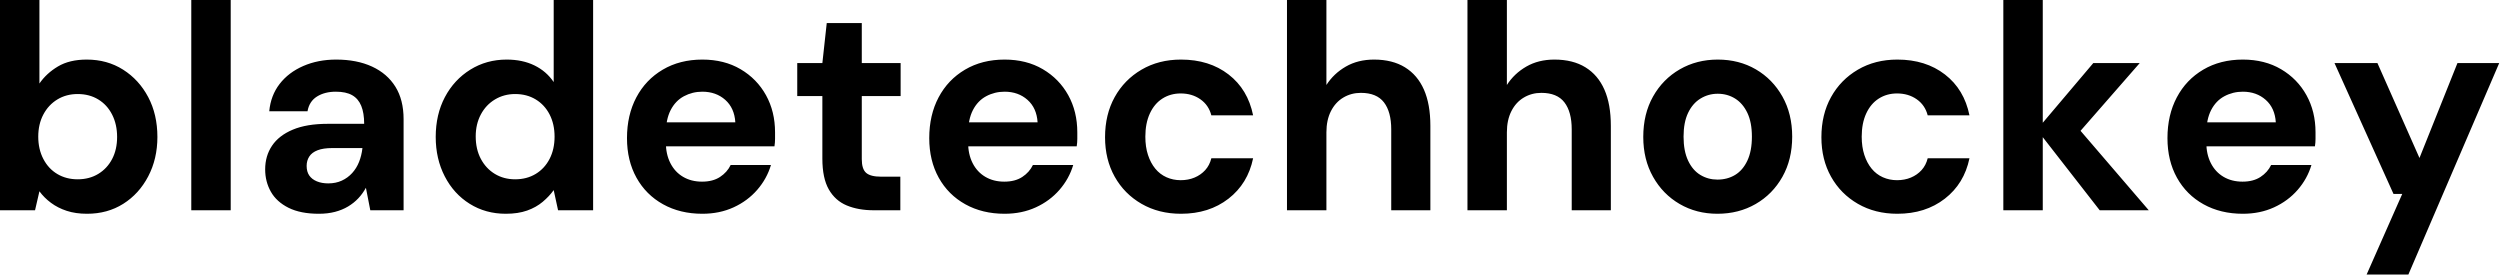 <svg baseProfile="full" height="28" version="1.1" viewBox="0 0 255 28" width="255" xmlns="http://www.w3.org/2000/svg" xmlns:ev="http://www.w3.org/2001/xml-events" xmlns:xlink="http://www.w3.org/1999/xlink"><defs /><g><path d="M10.843 21.804Q9.681 21.804 8.772 21.506Q7.864 21.209 7.164 20.687Q6.464 20.166 5.987 19.511L5.54 21.447H1.966V0.0H5.987V8.519Q6.702 7.477 7.879 6.777Q9.055 6.077 10.813 6.077Q12.898 6.077 14.521 7.104Q16.145 8.132 17.083 9.904Q18.021 11.677 18.021 13.97Q18.021 16.204 17.083 17.991Q16.145 19.779 14.536 20.791Q12.928 21.804 10.843 21.804ZM9.889 18.289Q11.081 18.289 11.989 17.738Q12.898 17.187 13.404 16.219Q13.911 15.251 13.911 13.97Q13.911 12.689 13.404 11.691Q12.898 10.694 11.989 10.143Q11.081 9.591 9.889 9.591Q8.728 9.591 7.819 10.143Q6.911 10.694 6.389 11.677Q5.868 12.66 5.868 13.94Q5.868 15.221 6.389 16.219Q6.911 17.217 7.819 17.753Q8.728 18.289 9.889 18.289Z M21.477 21.447V0.0H25.498V21.447Z M34.494 21.804Q32.617 21.804 31.396 21.194Q30.174 20.583 29.594 19.555Q29.013 18.528 29.013 17.277Q29.013 15.906 29.713 14.864Q30.413 13.821 31.828 13.226Q33.243 12.63 35.387 12.63H39.111Q39.111 11.528 38.813 10.798Q38.515 10.068 37.889 9.711Q37.264 9.353 36.221 9.353Q35.089 9.353 34.3 9.845Q33.511 10.336 33.332 11.349H29.43Q29.579 9.74 30.487 8.564Q31.396 7.387 32.9 6.732Q34.404 6.077 36.251 6.077Q38.366 6.077 39.915 6.791Q41.464 7.506 42.298 8.847Q43.132 10.187 43.132 12.153V21.447H39.736L39.289 19.153Q38.962 19.749 38.515 20.226Q38.068 20.702 37.472 21.06Q36.877 21.417 36.132 21.611Q35.387 21.804 34.494 21.804ZM35.447 18.706Q36.221 18.706 36.832 18.423Q37.443 18.14 37.889 17.649Q38.336 17.157 38.589 16.517Q38.843 15.877 38.932 15.132V15.102H35.864Q34.94 15.102 34.36 15.326Q33.779 15.549 33.511 15.966Q33.243 16.383 33.243 16.919Q33.243 17.515 33.511 17.902Q33.779 18.289 34.285 18.498Q34.791 18.706 35.447 18.706Z M53.557 21.804Q51.502 21.804 49.879 20.791Q48.255 19.779 47.332 17.991Q46.409 16.204 46.409 13.97Q46.409 11.677 47.347 9.904Q48.285 8.132 49.938 7.104Q51.591 6.077 53.647 6.077Q55.255 6.077 56.477 6.672Q57.698 7.268 58.443 8.37V0.0H62.464V21.447H58.889L58.443 19.391Q57.996 20.017 57.326 20.583Q56.655 21.149 55.732 21.477Q54.809 21.804 53.557 21.804ZM54.511 18.289Q55.702 18.289 56.611 17.738Q57.519 17.187 58.026 16.204Q58.532 15.221 58.532 13.94Q58.532 12.66 58.026 11.677Q57.519 10.694 56.611 10.143Q55.702 9.591 54.511 9.591Q53.379 9.591 52.455 10.143Q51.532 10.694 51.011 11.677Q50.489 12.66 50.489 13.911Q50.489 15.221 51.011 16.204Q51.532 17.187 52.44 17.738Q53.349 18.289 54.511 18.289Z M73.604 21.804Q71.34 21.804 69.598 20.836Q67.855 19.868 66.887 18.126Q65.919 16.383 65.919 14.089Q65.919 11.736 66.872 9.934Q67.826 8.132 69.568 7.104Q71.311 6.077 73.604 6.077Q75.838 6.077 77.506 7.06Q79.174 8.043 80.098 9.711Q81.021 11.379 81.021 13.494Q81.021 13.791 81.021 14.164Q81.021 14.536 80.962 14.923H68.779V12.481H76.97Q76.881 11.021 75.943 10.187Q75.004 9.353 73.604 9.353Q72.591 9.353 71.728 9.815Q70.864 10.277 70.372 11.23Q69.881 12.183 69.881 13.643V14.506Q69.881 15.728 70.343 16.636Q70.804 17.545 71.638 18.036Q72.472 18.528 73.574 18.528Q74.677 18.528 75.406 18.051Q76.136 17.574 76.494 16.83H80.604Q80.187 18.23 79.204 19.362Q78.221 20.494 76.791 21.149Q75.362 21.804 73.604 21.804Z M91.089 21.447Q89.511 21.447 88.334 20.955Q87.157 20.464 86.502 19.317Q85.847 18.17 85.847 16.174V9.8H83.285V6.434H85.847L86.294 2.353H89.868V6.434H93.83V9.8H89.868V16.234Q89.868 17.247 90.315 17.634Q90.762 18.021 91.834 18.021H93.8V21.447Z M104.434 21.804Q102.17 21.804 100.428 20.836Q98.685 19.868 97.717 18.126Q96.749 16.383 96.749 14.089Q96.749 11.736 97.702 9.934Q98.655 8.132 100.398 7.104Q102.14 6.077 104.434 6.077Q106.668 6.077 108.336 7.06Q110.004 8.043 110.928 9.711Q111.851 11.379 111.851 13.494Q111.851 13.791 111.851 14.164Q111.851 14.536 111.791 14.923H99.609V12.481H107.8Q107.711 11.021 106.772 10.187Q105.834 9.353 104.434 9.353Q103.421 9.353 102.557 9.815Q101.694 10.277 101.202 11.23Q100.711 12.183 100.711 13.643V14.506Q100.711 15.728 101.172 16.636Q101.634 17.545 102.468 18.036Q103.302 18.528 104.404 18.528Q105.506 18.528 106.236 18.051Q106.966 17.574 107.323 16.83H111.434Q111.017 18.23 110.034 19.362Q109.051 20.494 107.621 21.149Q106.191 21.804 104.434 21.804Z M122.426 21.804Q120.162 21.804 118.404 20.791Q116.647 19.779 115.664 18.021Q114.681 16.264 114.681 14.0Q114.681 11.677 115.664 9.904Q116.647 8.132 118.404 7.104Q120.162 6.077 122.426 6.077Q125.315 6.077 127.281 7.596Q129.247 9.115 129.783 11.766H125.523Q125.255 10.723 124.406 10.128Q123.557 9.532 122.396 9.532Q121.353 9.532 120.534 10.053Q119.715 10.574 119.253 11.572Q118.791 12.57 118.791 13.94Q118.791 14.983 119.06 15.802Q119.328 16.621 119.804 17.202Q120.281 17.783 120.951 18.081Q121.621 18.379 122.396 18.379Q123.17 18.379 123.811 18.111Q124.451 17.843 124.898 17.351Q125.345 16.86 125.523 16.145H129.783Q129.247 18.736 127.266 20.27Q125.285 21.804 122.426 21.804Z M133.238 21.447V0.0H137.26V8.668Q138.004 7.506 139.24 6.791Q140.477 6.077 142.115 6.077Q143.991 6.077 145.272 6.866Q146.553 7.655 147.209 9.145Q147.864 10.634 147.864 12.838V21.447H143.872V13.196Q143.872 11.409 143.128 10.44Q142.383 9.472 140.774 9.472Q139.791 9.472 138.987 9.949Q138.183 10.426 137.721 11.334Q137.26 12.243 137.26 13.494V21.447Z M151.647 21.447V0.0H155.668V8.668Q156.413 7.506 157.649 6.791Q158.885 6.077 160.523 6.077Q162.4 6.077 163.681 6.866Q164.962 7.655 165.617 9.145Q166.272 10.634 166.272 12.838V21.447H162.281V13.196Q162.281 11.409 161.536 10.44Q160.791 9.472 159.183 9.472Q158.2 9.472 157.396 9.949Q156.591 10.426 156.13 11.334Q155.668 12.243 155.668 13.494V21.447Z M177.145 21.804Q175.0 21.804 173.287 20.806Q171.574 19.809 170.577 18.036Q169.579 16.264 169.579 13.97Q169.579 11.617 170.577 9.845Q171.574 8.072 173.302 7.074Q175.03 6.077 177.174 6.077Q179.349 6.077 181.062 7.074Q182.774 8.072 183.772 9.845Q184.77 11.617 184.77 13.94Q184.77 16.264 183.772 18.036Q182.774 19.809 181.047 20.806Q179.319 21.804 177.145 21.804ZM177.145 18.319Q178.157 18.319 178.947 17.843Q179.736 17.366 180.198 16.383Q180.66 15.4 180.66 13.94Q180.66 12.481 180.198 11.513Q179.736 10.545 178.947 10.053Q178.157 9.562 177.174 9.562Q176.221 9.562 175.417 10.053Q174.613 10.545 174.151 11.513Q173.689 12.481 173.689 13.94Q173.689 15.4 174.151 16.383Q174.613 17.366 175.402 17.843Q176.191 18.319 177.145 18.319Z M195.494 21.804Q193.23 21.804 191.472 20.791Q189.715 19.779 188.732 18.021Q187.749 16.264 187.749 14.0Q187.749 11.677 188.732 9.904Q189.715 8.132 191.472 7.104Q193.23 6.077 195.494 6.077Q198.383 6.077 200.349 7.596Q202.315 9.115 202.851 11.766H198.591Q198.323 10.723 197.474 10.128Q196.626 9.532 195.464 9.532Q194.421 9.532 193.602 10.053Q192.783 10.574 192.321 11.572Q191.86 12.57 191.86 13.94Q191.86 14.983 192.128 15.802Q192.396 16.621 192.872 17.202Q193.349 17.783 194.019 18.081Q194.689 18.379 195.464 18.379Q196.238 18.379 196.879 18.111Q197.519 17.843 197.966 17.351Q198.413 16.86 198.591 16.145H202.851Q202.315 18.736 200.334 20.27Q198.353 21.804 195.494 21.804Z M216.136 21.447 209.732 13.226 215.481 6.434H220.217L212.8 14.923V11.736L221.14 21.447ZM206.306 21.447V0.0H210.328V21.447Z M230.732 21.804Q228.468 21.804 226.726 20.836Q224.983 19.868 224.015 18.126Q223.047 16.383 223.047 14.089Q223.047 11.736 224 9.934Q224.953 8.132 226.696 7.104Q228.438 6.077 230.732 6.077Q232.966 6.077 234.634 7.06Q236.302 8.043 237.226 9.711Q238.149 11.379 238.149 13.494Q238.149 13.791 238.149 14.164Q238.149 14.536 238.089 14.923H225.906V12.481H234.098Q234.009 11.021 233.07 10.187Q232.132 9.353 230.732 9.353Q229.719 9.353 228.855 9.815Q227.991 10.277 227.5 11.23Q227.009 12.183 227.009 13.643V14.506Q227.009 15.728 227.47 16.636Q227.932 17.545 228.766 18.036Q229.6 18.528 230.702 18.528Q231.804 18.528 232.534 18.051Q233.264 17.574 233.621 16.83H237.732Q237.315 18.23 236.332 19.362Q235.349 20.494 233.919 21.149Q232.489 21.804 230.732 21.804Z M243.362 28.0 246.996 19.779H246.102L240.085 6.434H244.464L248.753 16.115L252.626 6.434H256.885L247.621 28.0Z " fill="rgb(0,0,0)" transform="translate(-1.966, 0)" /></g></svg>